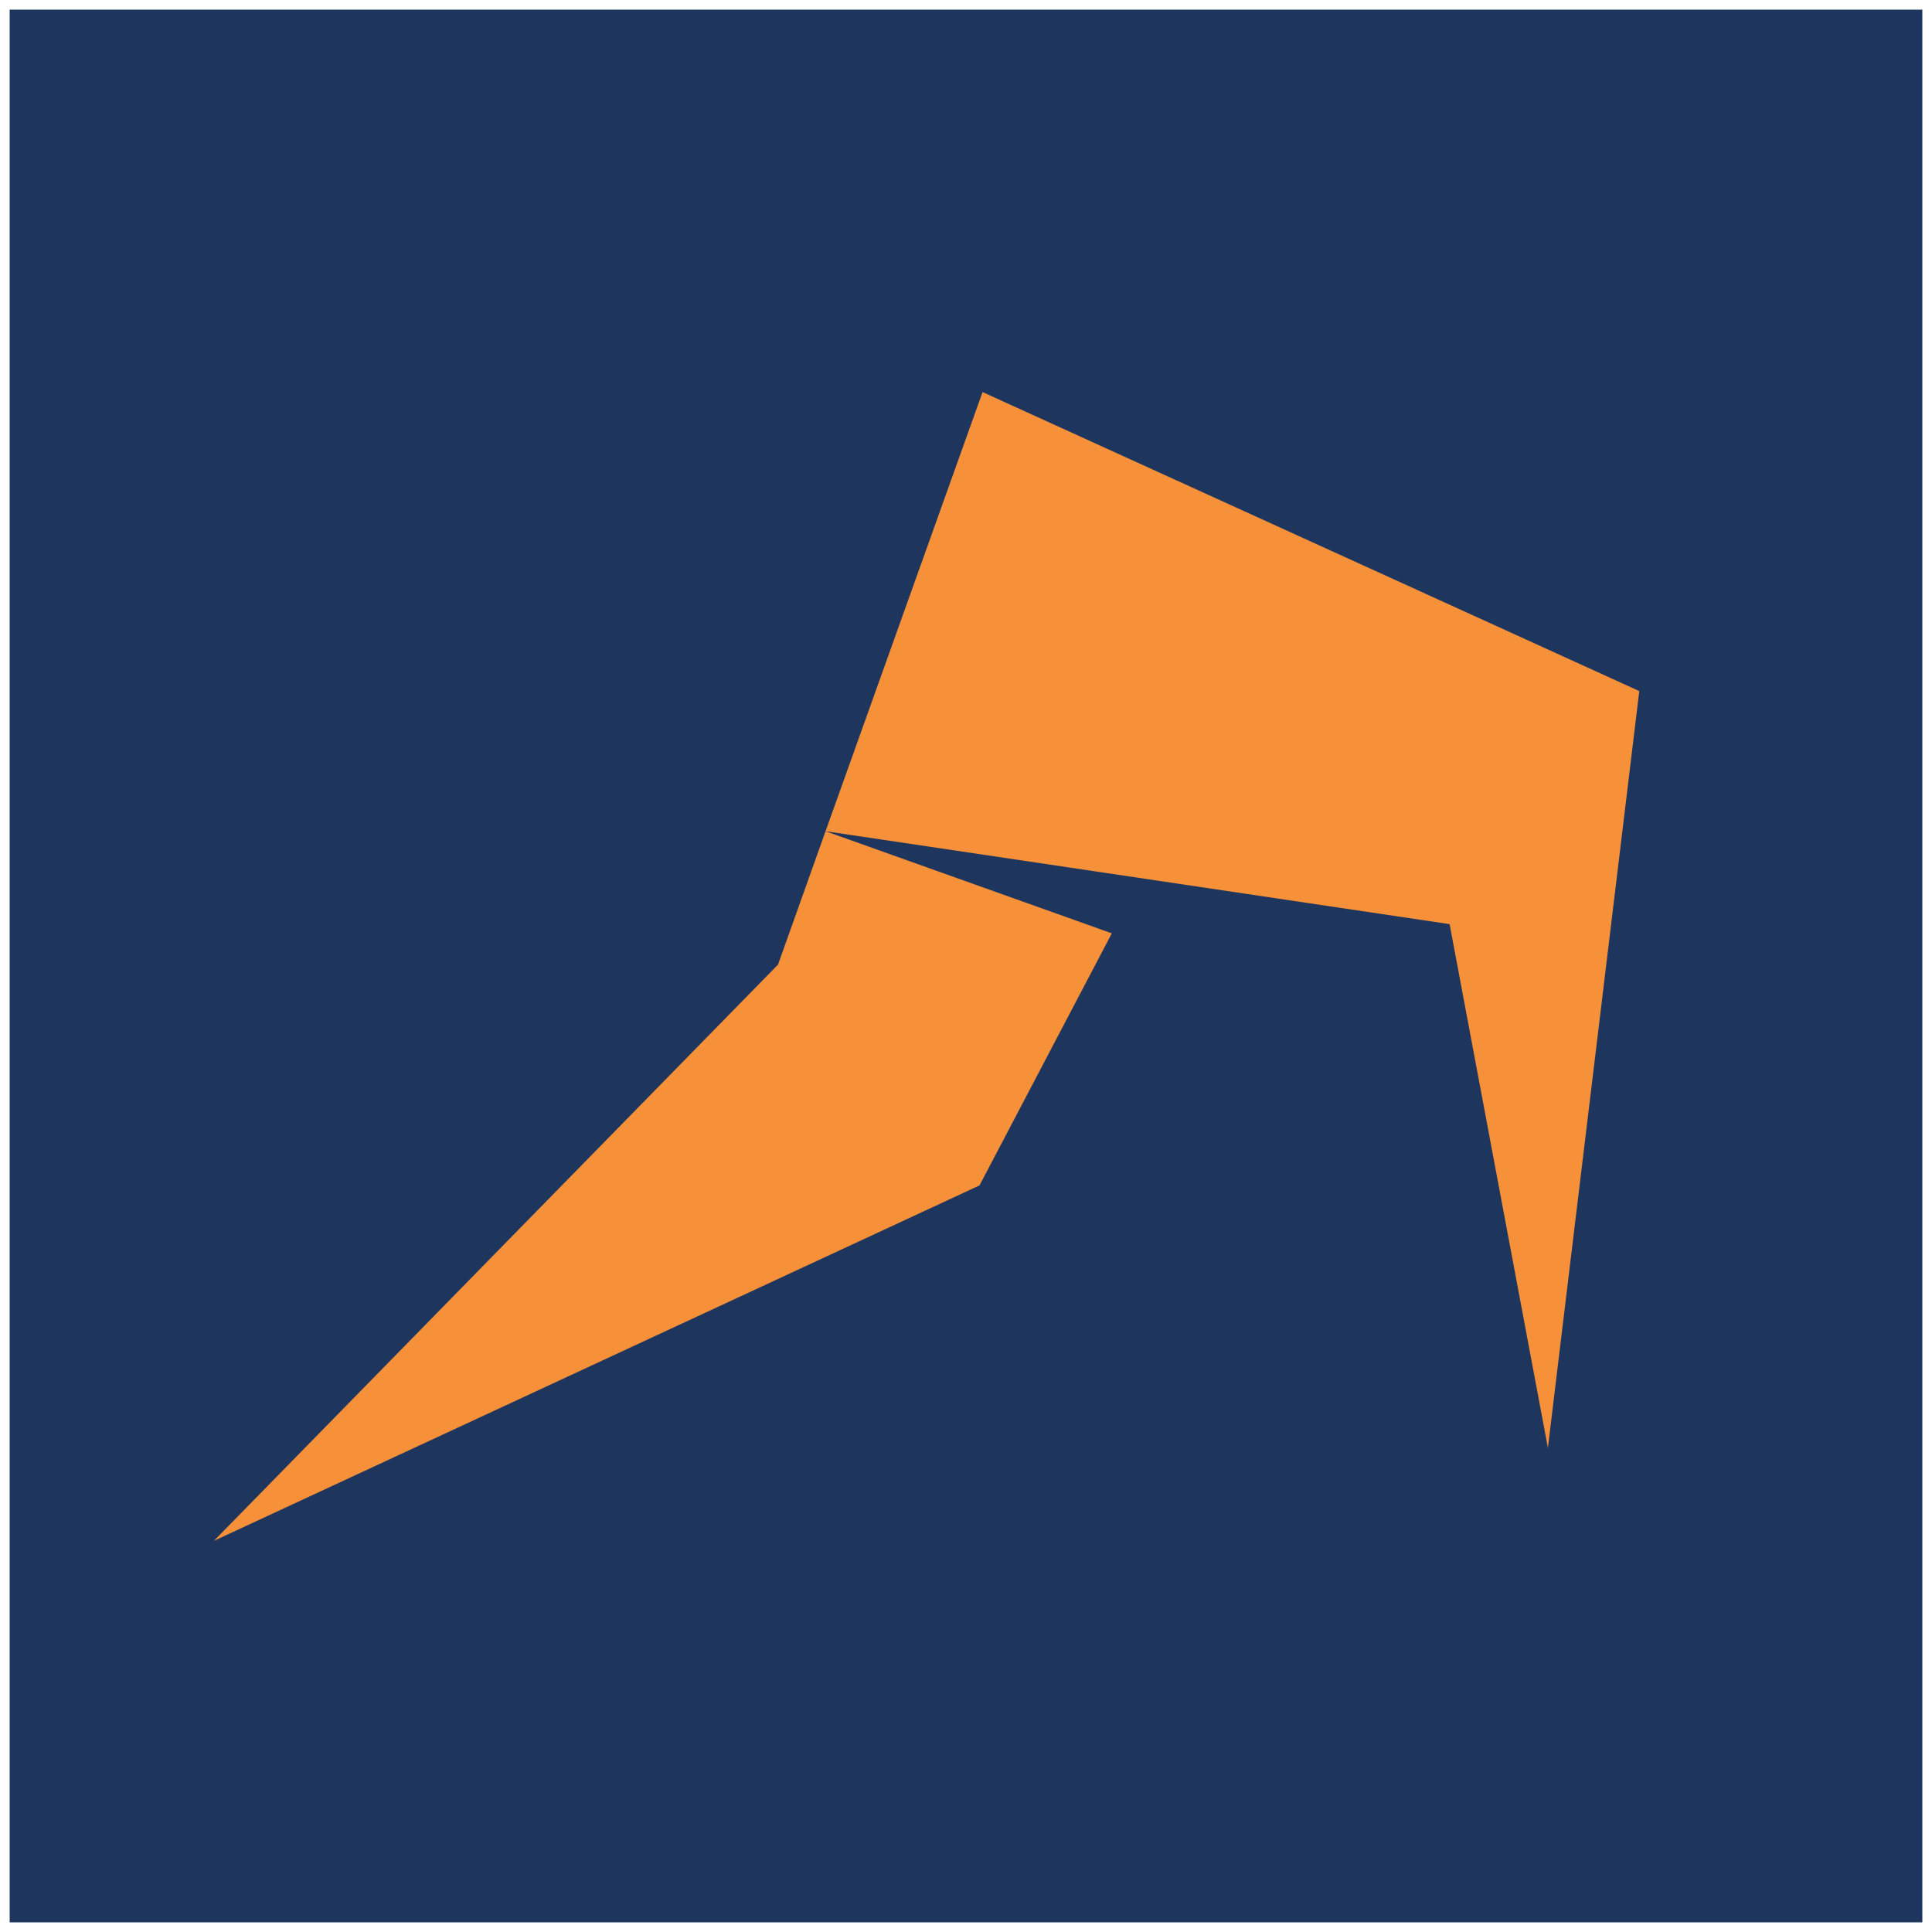 <svg  width="126" height="126" id="Layer_1" xmlns="http://www.w3.org/2000/svg" viewBox="0 0 126 126"><rect x=".63" y=".63" width="124.74" height="124.74" style="fill:#1e365e;"/><polygon points="53.84 54.21 94.54 60.27 100.95 94.43 106.91 45.07 64.08 25.57 53.84 54.21" style="fill:#f69139;"/><polygon points="53.84 54.21 50.74 62.91 13.95 100.49 63.88 77.31 72.51 60.87 53.84 54.21" style="fill:#f69139;"/></svg>